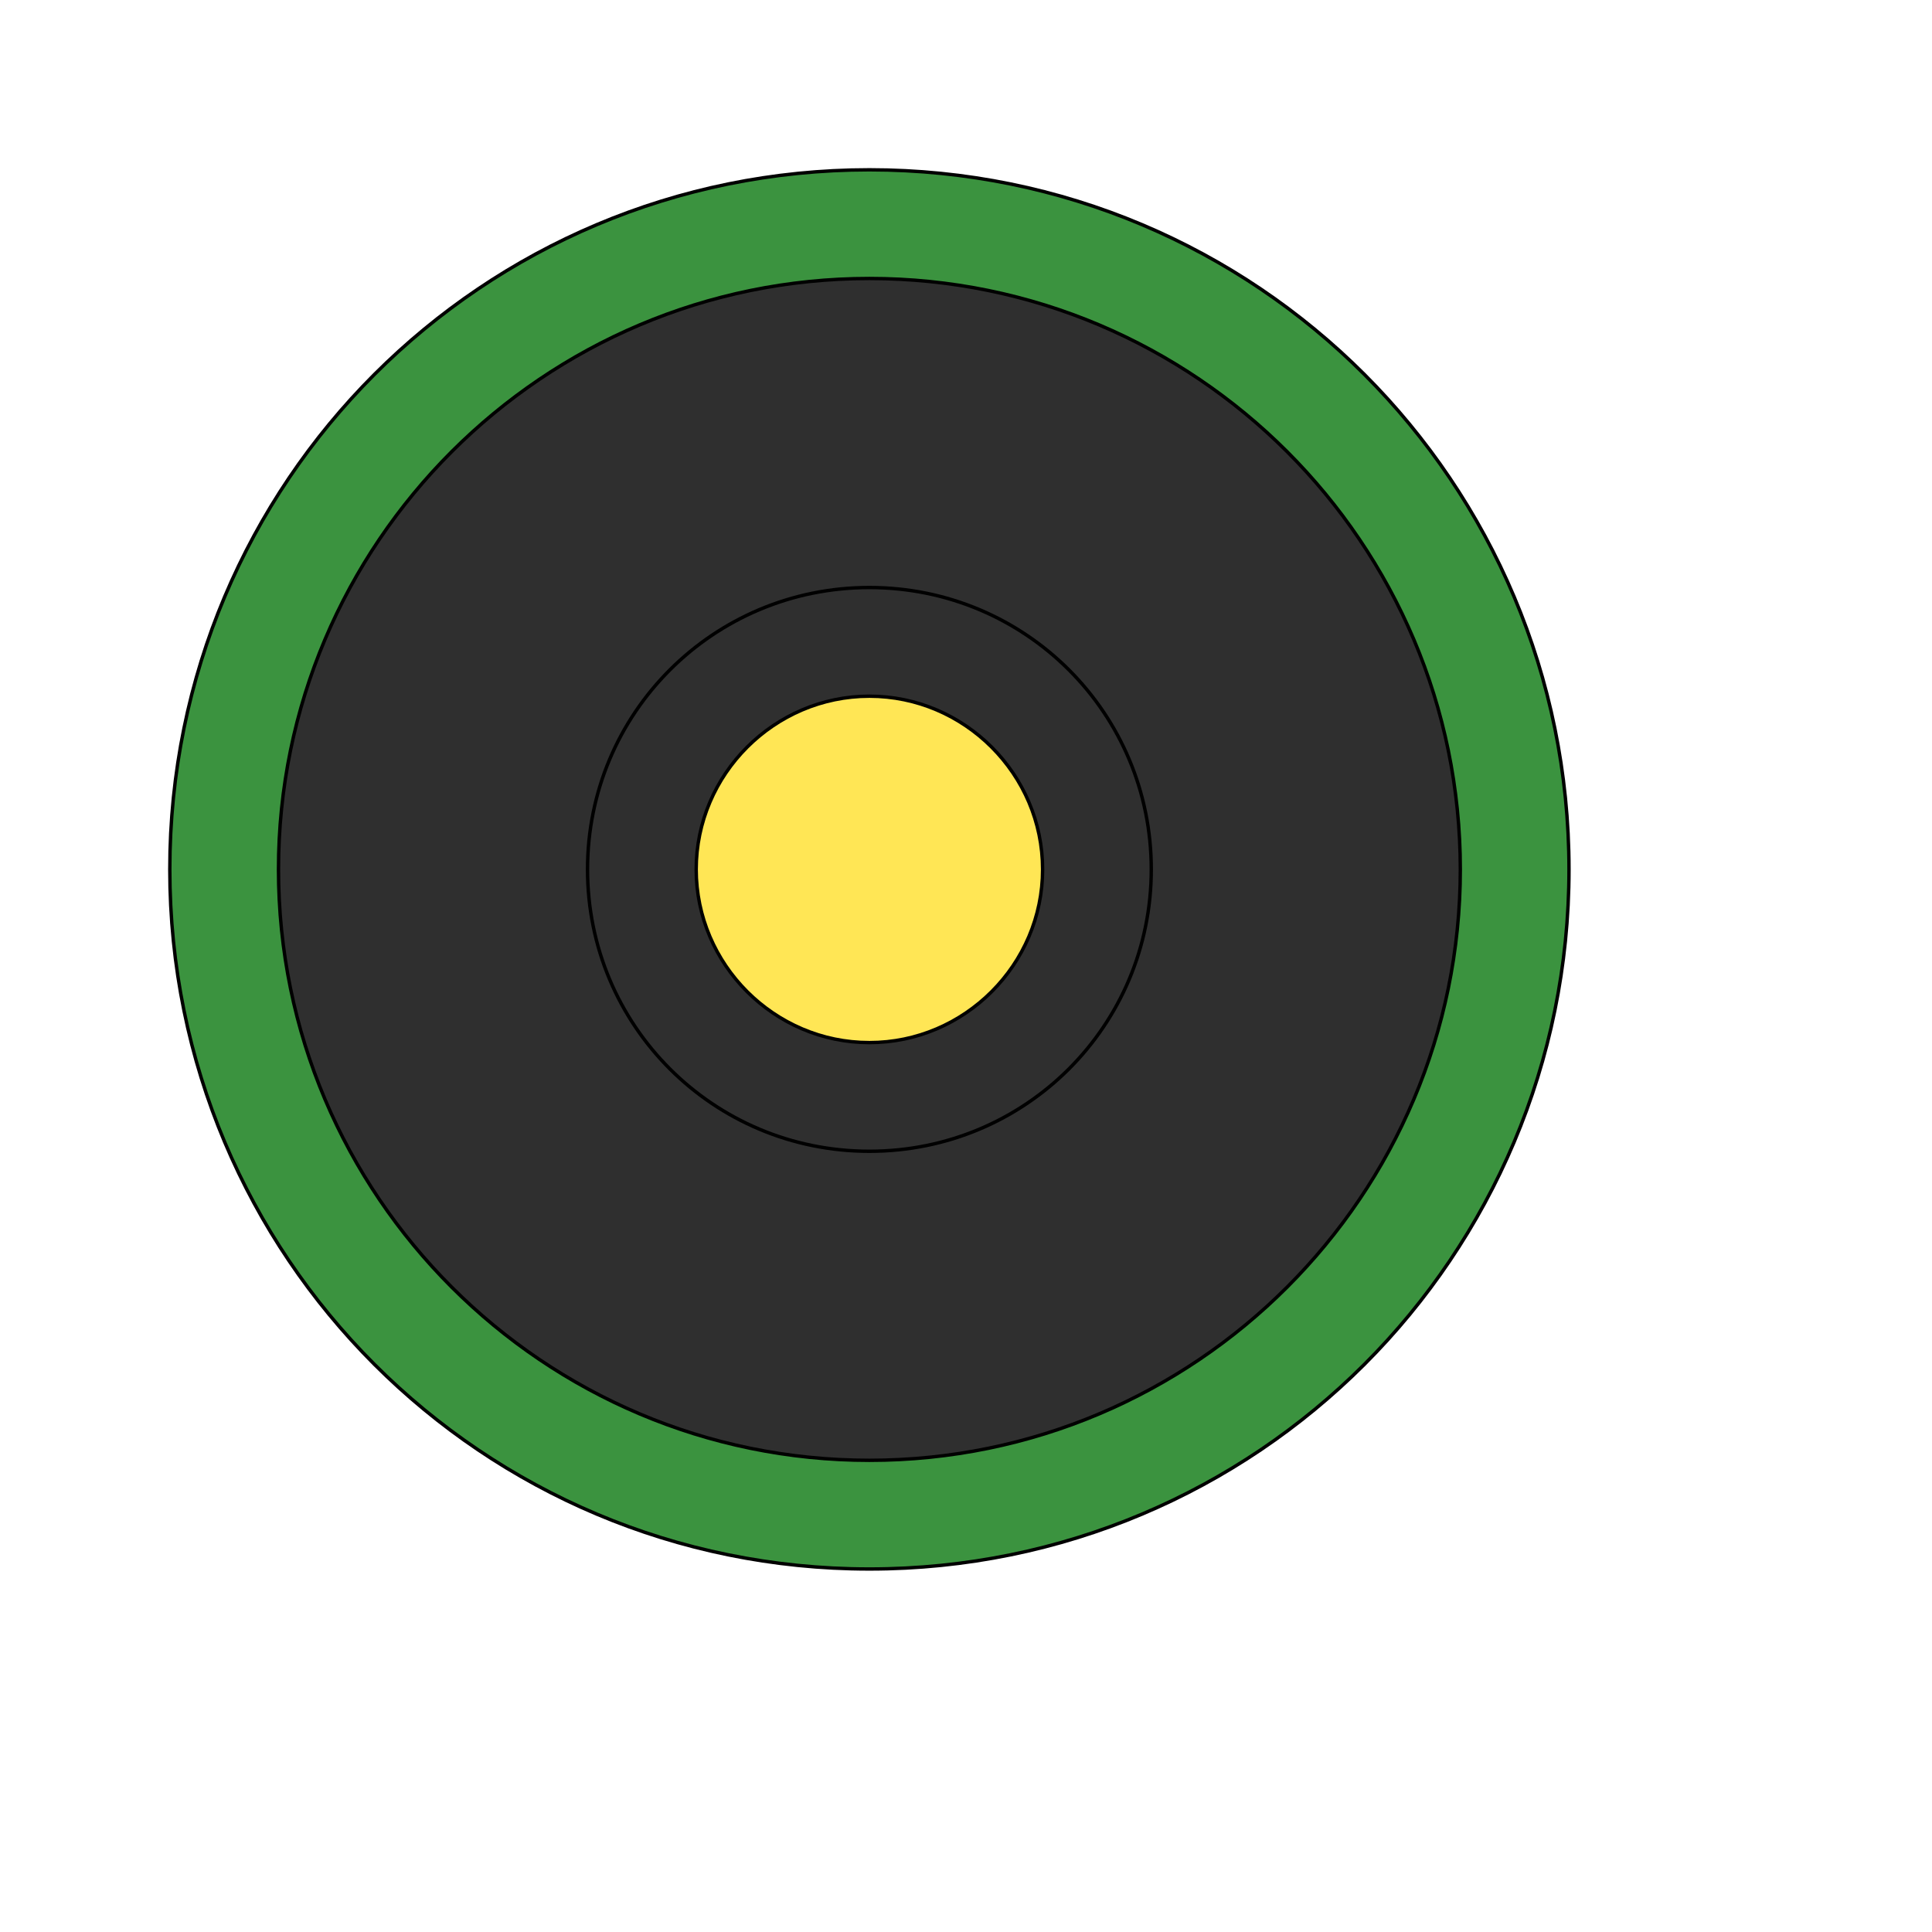 <svg id="th_wav_dot-circle" width="100%" height="100%" xmlns="http://www.w3.org/2000/svg" version="1.1" xmlns:xlink="http://www.w3.org/1999/xlink" xmlns:svgjs="http://svgjs.com/svgjs" preserveAspectRatio="xMidYMin slice" data-uid="wav_dot-circle" data-keyword="wav_dot-circle" viewBox="0 0 512 512" transform="matrix(0.9,0,0,0.9,0,0)" data-colors="[&quot;#83bf4f&quot;,&quot;#3b933f&quot;,&quot;#2f2f2f&quot;,&quot;#2f2f2f&quot;,&quot;#ffe655&quot;]"><defs id="SvgjsDefs15870" fill="#83bf4f"></defs><path id="th_wav_dot-circle_0" d="M256 50C142 50 50 142 50 256C50 370 142 462 256 462C370 462 462 370 462 256C462 142 370 50 256 50Z " fill-rule="evenodd" fill="#3b933f" stroke-width="1" stroke="#000000"></path><path id="th_wav_dot-circle_1" d="M256 430C160 430 82 352 82 256C82 160 160 82 256 82C352 82 430 160 430 256C430 352 352 430 256 430Z " fill-rule="evenodd" fill="#2f2f2f" stroke-width="1" stroke="#000000"></path><path id="th_wav_dot-circle_2" d="M256 173C210 173 173 210 173 256C173 302 210 339 256 339C302 339 339 302 339 256C339 210 302 173 256 173Z " fill-rule="evenodd" fill="#2f2f2f" stroke-width="1" stroke="#000000"></path><path id="th_wav_dot-circle_3" d="M256 307C228 307 205 284 205 256C205 228 228 205 256 205C284 205 307 228 307 256C307 284 284 307 256 307Z " fill-rule="evenodd" fill="#ffe655" stroke-width="1" stroke="#000000"></path></svg>